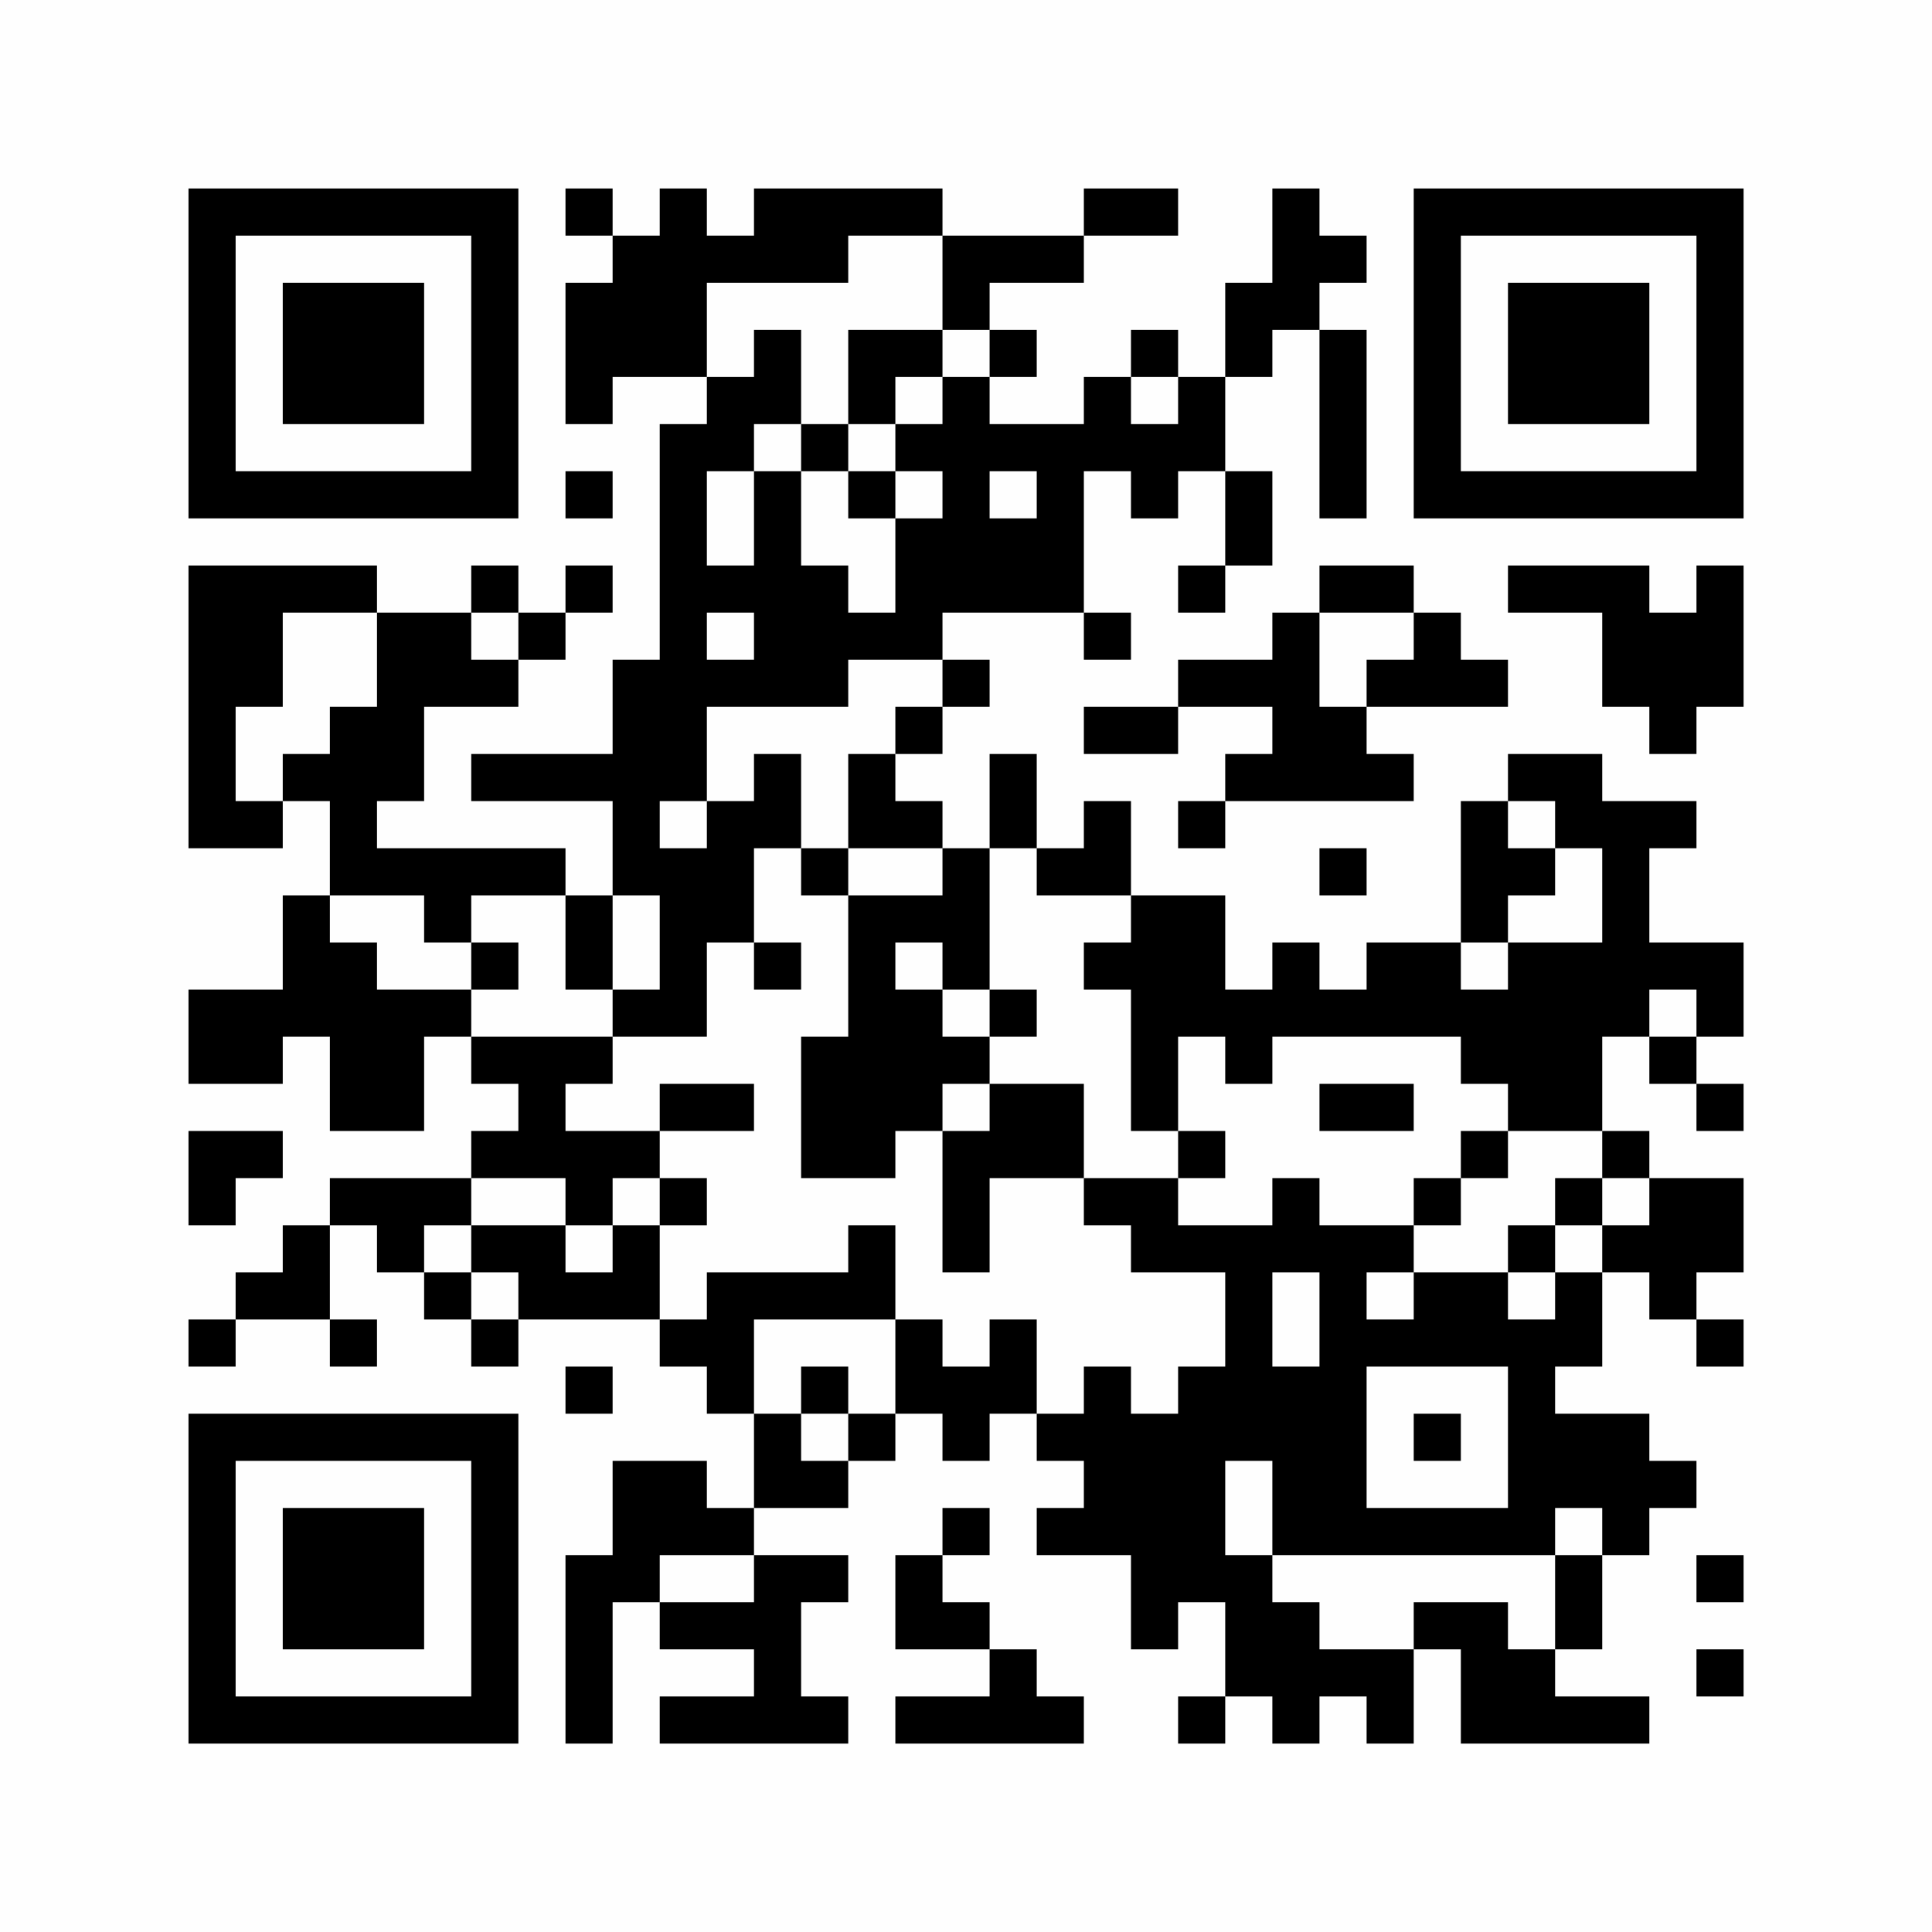 <?xml version="1.0" encoding="UTF-8"?>
<svg xmlns="http://www.w3.org/2000/svg" version="1.1" width="350" height="350" viewBox="0 0 350 350"><rect x="0" y="0" width="350" height="350" fill="#fefefe"/><g transform="scale(8.537)"><g transform="translate(4.000,4.000)"><path fill-rule="evenodd" d="M8 0L8 1L9 1L9 2L8 2L8 5L9 5L9 4L11 4L11 5L10 5L10 10L9 10L9 12L6 12L6 13L9 13L9 15L8 15L8 14L4 14L4 13L5 13L5 11L7 11L7 10L8 10L8 9L9 9L9 8L8 8L8 9L7 9L7 8L6 8L6 9L4 9L4 8L0 8L0 14L2 14L2 13L3 13L3 15L2 15L2 17L0 17L0 19L2 19L2 18L3 18L3 20L5 20L5 18L6 18L6 19L7 19L7 20L6 20L6 21L3 21L3 22L2 22L2 23L1 23L1 24L0 24L0 25L1 25L1 24L3 24L3 25L4 25L4 24L3 24L3 22L4 22L4 23L5 23L5 24L6 24L6 25L7 25L7 24L10 24L10 25L11 25L11 26L12 26L12 28L11 28L11 27L9 27L9 29L8 29L8 33L9 33L9 30L10 30L10 31L12 31L12 32L10 32L10 33L14 33L14 32L13 32L13 30L14 30L14 29L12 29L12 28L14 28L14 27L15 27L15 26L16 26L16 27L17 27L17 26L18 26L18 27L19 27L19 28L18 28L18 29L20 29L20 31L21 31L21 30L22 30L22 32L21 32L21 33L22 33L22 32L23 32L23 33L24 33L24 32L25 32L25 33L26 33L26 31L27 31L27 33L31 33L31 32L29 32L29 31L30 31L30 29L31 29L31 28L32 28L32 27L31 27L31 26L29 26L29 25L30 25L30 23L31 23L31 24L32 24L32 25L33 25L33 24L32 24L32 23L33 23L33 21L31 21L31 20L30 20L30 18L31 18L31 19L32 19L32 20L33 20L33 19L32 19L32 18L33 18L33 16L31 16L31 14L32 14L32 13L30 13L30 12L28 12L28 13L27 13L27 16L25 16L25 17L24 17L24 16L23 16L23 17L22 17L22 15L20 15L20 13L19 13L19 14L18 14L18 12L17 12L17 14L16 14L16 13L15 13L15 12L16 12L16 11L17 11L17 10L16 10L16 9L19 9L19 10L20 10L20 9L19 9L19 6L20 6L20 7L21 7L21 6L22 6L22 8L21 8L21 9L22 9L22 8L23 8L23 6L22 6L22 4L23 4L23 3L24 3L24 7L25 7L25 3L24 3L24 2L25 2L25 1L24 1L24 0L23 0L23 2L22 2L22 4L21 4L21 3L20 3L20 4L19 4L19 5L17 5L17 4L18 4L18 3L17 3L17 2L19 2L19 1L21 1L21 0L19 0L19 1L16 1L16 0L12 0L12 1L11 1L11 0L10 0L10 1L9 1L9 0ZM14 1L14 2L11 2L11 4L12 4L12 3L13 3L13 5L12 5L12 6L11 6L11 8L12 8L12 6L13 6L13 8L14 8L14 9L15 9L15 7L16 7L16 6L15 6L15 5L16 5L16 4L17 4L17 3L16 3L16 1ZM14 3L14 5L13 5L13 6L14 6L14 7L15 7L15 6L14 6L14 5L15 5L15 4L16 4L16 3ZM20 4L20 5L21 5L21 4ZM8 6L8 7L9 7L9 6ZM17 6L17 7L18 7L18 6ZM24 8L24 9L23 9L23 10L21 10L21 11L19 11L19 12L21 12L21 11L23 11L23 12L22 12L22 13L21 13L21 14L22 14L22 13L26 13L26 12L25 12L25 11L28 11L28 10L27 10L27 9L26 9L26 8ZM28 8L28 9L30 9L30 11L31 11L31 12L32 12L32 11L33 11L33 8L32 8L32 9L31 9L31 8ZM2 9L2 11L1 11L1 13L2 13L2 12L3 12L3 11L4 11L4 9ZM6 9L6 10L7 10L7 9ZM11 9L11 10L12 10L12 9ZM24 9L24 11L25 11L25 10L26 10L26 9ZM14 10L14 11L11 11L11 13L10 13L10 14L11 14L11 13L12 13L12 12L13 12L13 14L12 14L12 16L11 16L11 18L9 18L9 17L10 17L10 15L9 15L9 17L8 17L8 15L6 15L6 16L5 16L5 15L3 15L3 16L4 16L4 17L6 17L6 18L9 18L9 19L8 19L8 20L10 20L10 21L9 21L9 22L8 22L8 21L6 21L6 22L5 22L5 23L6 23L6 24L7 24L7 23L6 23L6 22L8 22L8 23L9 23L9 22L10 22L10 24L11 24L11 23L14 23L14 22L15 22L15 24L12 24L12 26L13 26L13 27L14 27L14 26L15 26L15 24L16 24L16 25L17 25L17 24L18 24L18 26L19 26L19 25L20 25L20 26L21 26L21 25L22 25L22 23L20 23L20 22L19 22L19 21L21 21L21 22L23 22L23 21L24 21L24 22L26 22L26 23L25 23L25 24L26 24L26 23L28 23L28 24L29 24L29 23L30 23L30 22L31 22L31 21L30 21L30 20L28 20L28 19L27 19L27 18L23 18L23 19L22 19L22 18L21 18L21 20L20 20L20 17L19 17L19 16L20 16L20 15L18 15L18 14L17 14L17 17L16 17L16 16L15 16L15 17L16 17L16 18L17 18L17 19L16 19L16 20L15 20L15 21L13 21L13 18L14 18L14 15L16 15L16 14L14 14L14 12L15 12L15 11L16 11L16 10ZM28 13L28 14L29 14L29 15L28 15L28 16L27 16L27 17L28 17L28 16L30 16L30 14L29 14L29 13ZM13 14L13 15L14 15L14 14ZM24 14L24 15L25 15L25 14ZM6 16L6 17L7 17L7 16ZM12 16L12 17L13 17L13 16ZM17 17L17 18L18 18L18 17ZM31 17L31 18L32 18L32 17ZM10 19L10 20L12 20L12 19ZM17 19L17 20L16 20L16 23L17 23L17 21L19 21L19 19ZM24 19L24 20L26 20L26 19ZM0 20L0 22L1 22L1 21L2 21L2 20ZM21 20L21 21L22 21L22 20ZM27 20L27 21L26 21L26 22L27 22L27 21L28 21L28 20ZM10 21L10 22L11 22L11 21ZM29 21L29 22L28 22L28 23L29 23L29 22L30 22L30 21ZM23 23L23 25L24 25L24 23ZM8 25L8 26L9 26L9 25ZM13 25L13 26L14 26L14 25ZM25 25L25 28L28 28L28 25ZM26 26L26 27L27 27L27 26ZM22 27L22 29L23 29L23 30L24 30L24 31L26 31L26 30L28 30L28 31L29 31L29 29L30 29L30 28L29 28L29 29L23 29L23 27ZM16 28L16 29L15 29L15 31L17 31L17 32L15 32L15 33L19 33L19 32L18 32L18 31L17 31L17 30L16 30L16 29L17 29L17 28ZM10 29L10 30L12 30L12 29ZM32 29L32 30L33 30L33 29ZM32 31L32 32L33 32L33 31ZM0 0L0 7L7 7L7 0ZM1 1L1 6L6 6L6 1ZM2 2L2 5L5 5L5 2ZM33 0L26 0L26 7L33 7ZM32 1L27 1L27 6L32 6ZM31 2L28 2L28 5L31 5ZM0 33L7 33L7 26L0 26ZM1 32L6 32L6 27L1 27ZM2 31L5 31L5 28L2 28Z" fill="#000000"/></g></g></svg>
